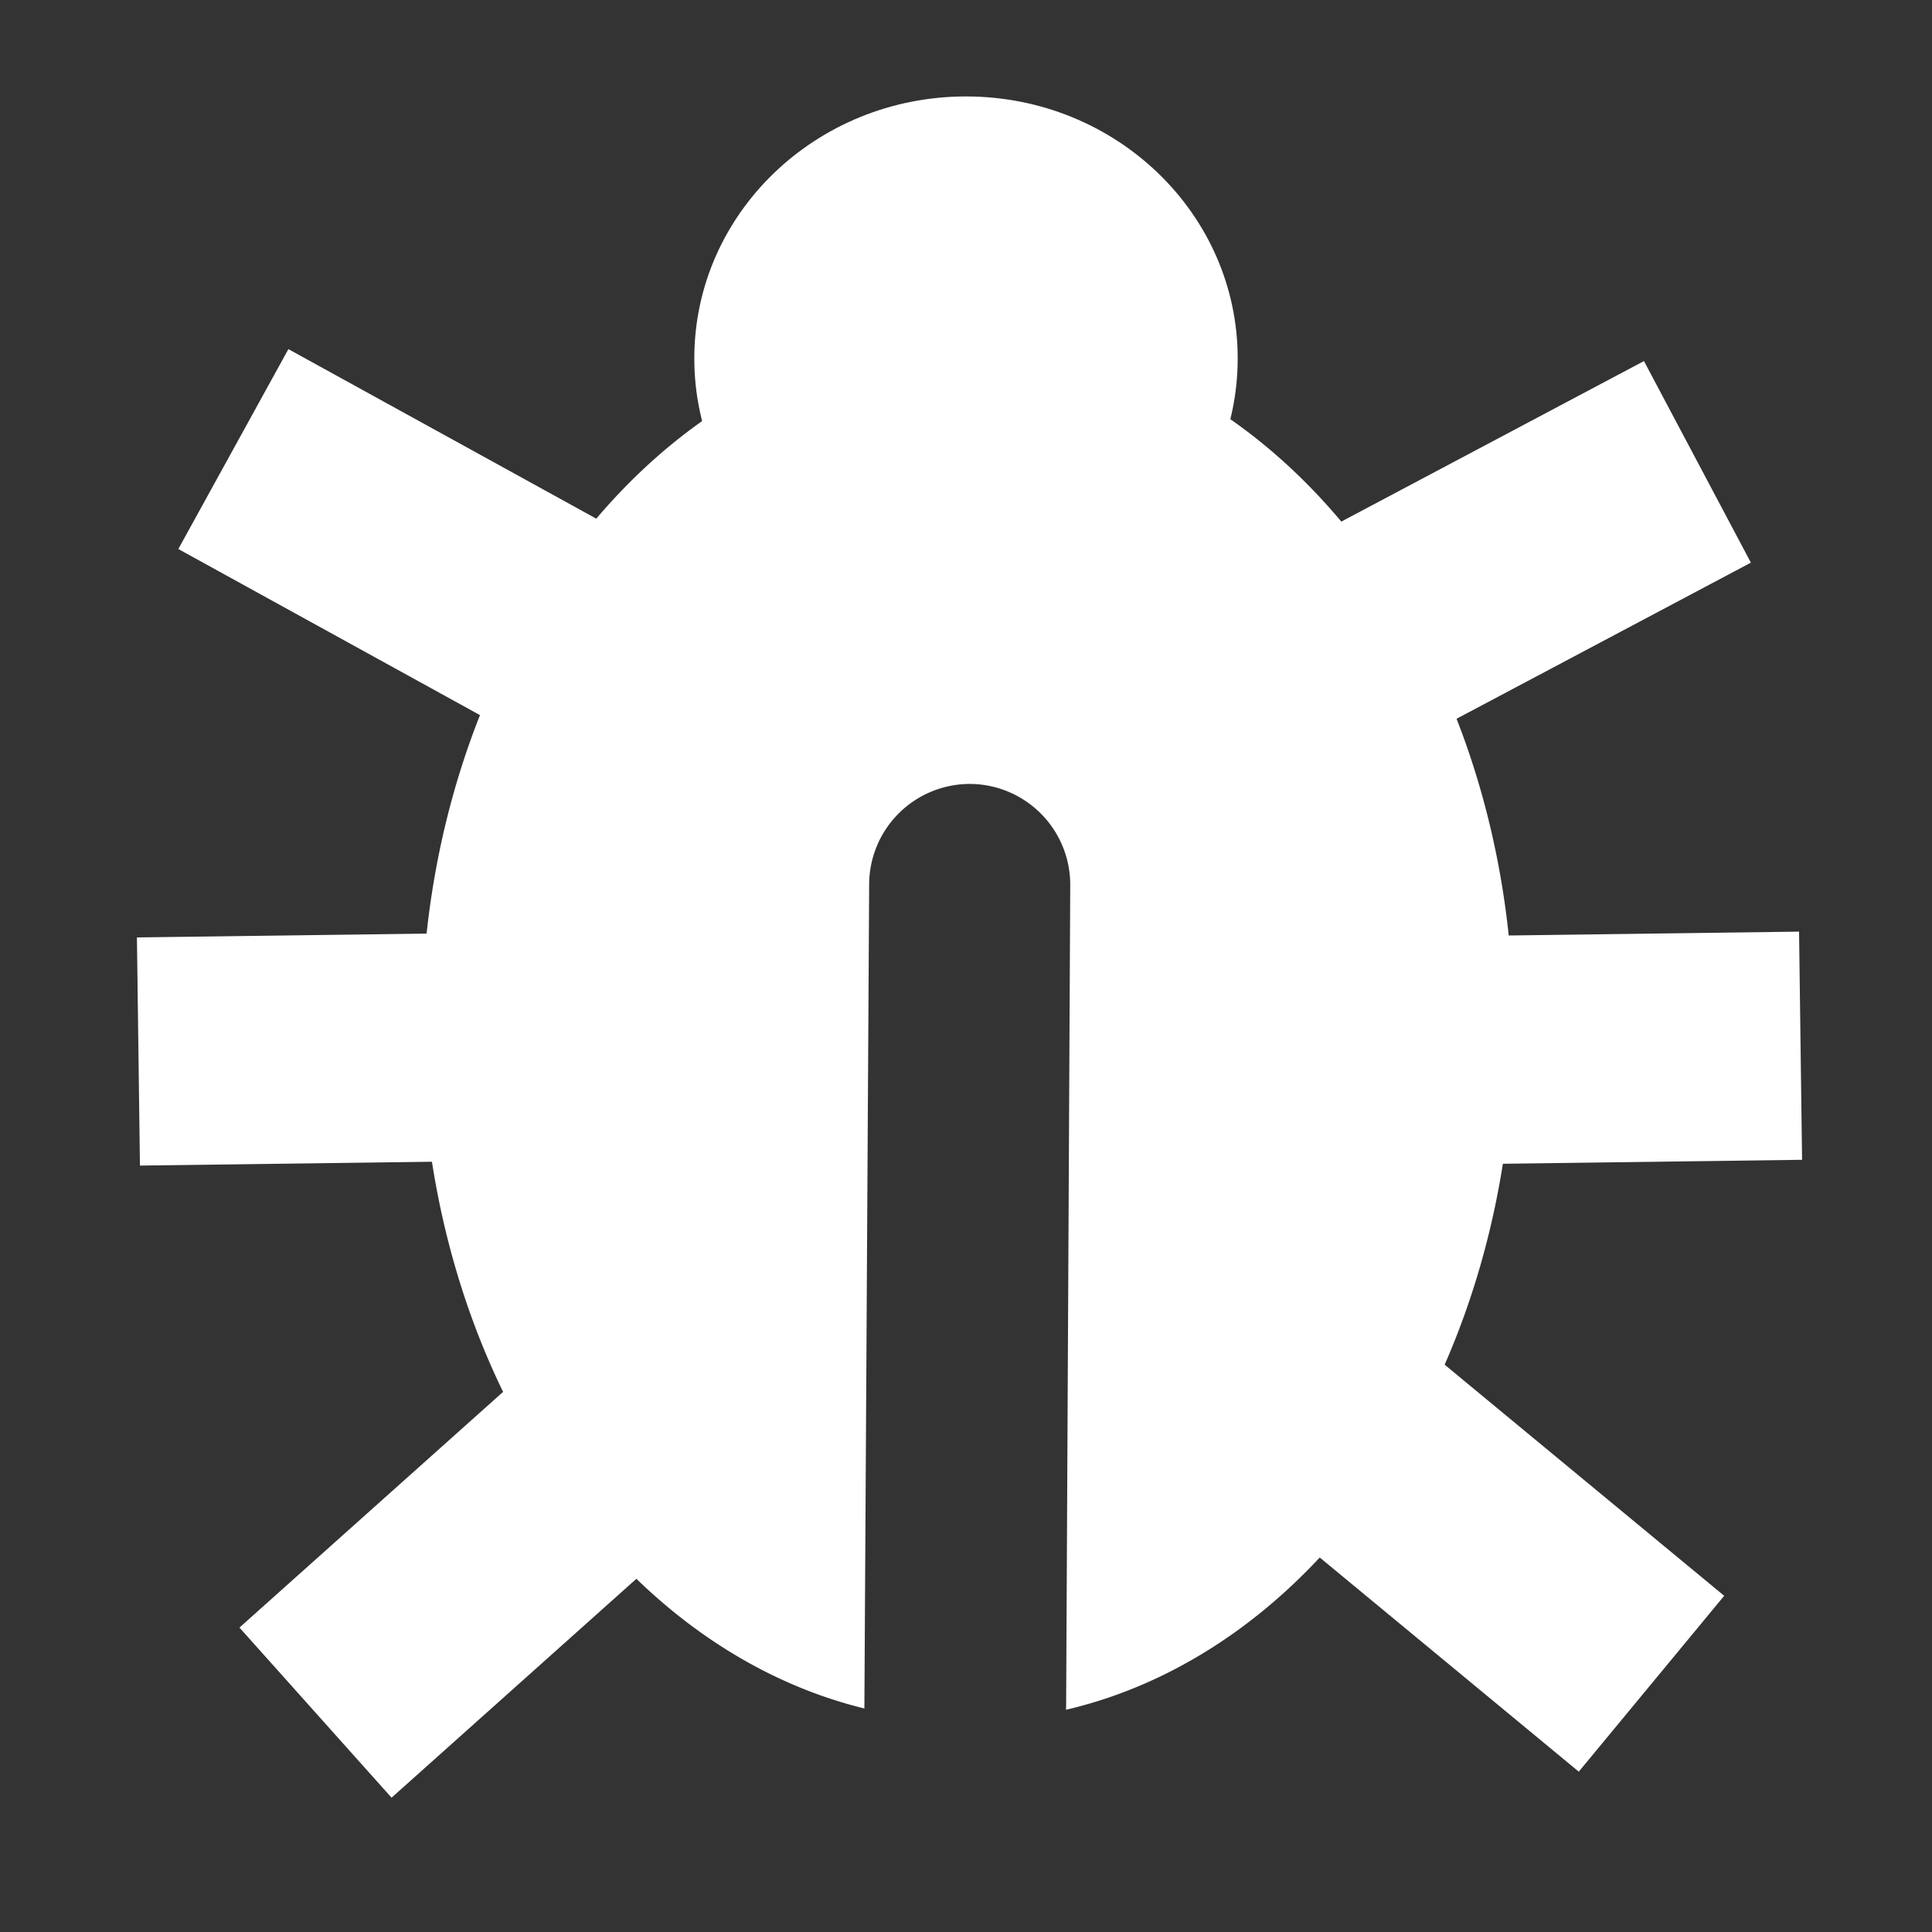 <?xml version="1.0" encoding="UTF-8" standalone="no"?>
<svg
   xmlns:dc="http://purl.org/dc/elements/1.1/"
   xmlns:cc="http://creativecommons.org/ns#"
   xmlns:rdf="http://www.w3.org/1999/02/22-rdf-syntax-ns#"
   xmlns:svg="http://www.w3.org/2000/svg"
   xmlns="http://www.w3.org/2000/svg"
   xmlns:sodipodi="http://sodipodi.sourceforge.net/DTD/sodipodi-0.dtd"
   xmlns:inkscape="http://www.inkscape.org/namespaces/inkscape"
   width="24"
   height="24"
   viewBox="0 0 6.35 6.35"
   version="1.1"
   id="svg8"
   sodipodi:docname="debug.svg"
   inkscape:version="1.0 (4035a4fb49, 2020-05-01)"
   inkscape:export-filename="/home/pj/Projects/space-station-14/Resources/Textures/Interface/VerbIcons/debug.svg.96dpi.png"
   inkscape:export-xdpi="96"
   inkscape:export-ydpi="96">
  <rect x="0" y="0" width="6.35" height="6.35" fill="#333333" stroke="none"/>
  <defs
     id="defs2" />
  <sodipodi:namedview
     id="base"
     pagecolor="#1e2121"
     bordercolor="#666666"
     borderopacity="1.0"
     inkscape:pageopacity="0"
     inkscape:pageshadow="2"
     inkscape:zoom="23.470348"
     inkscape:cx="10.081453"
     inkscape:cy="13.861109"
     inkscape:document-units="px"
     inkscape:current-layer="layer1"
     inkscape:document-rotation="0"
     showgrid="false"
     inkscape:pagecheckerboard="false"
     units="px"
     inkscape:window-width="1920"
     inkscape:window-height="1043"
     inkscape:window-x="0"
     inkscape:window-y="0"
     inkscape:window-maximized="1" />
  <g
     inkscape:label="Layer 1"
     inkscape:groupmode="layer"
     id="layer1"
     transform="translate(-0.359,-0.295)">
    <path
       transform="matrix(0.265,0,0,0.265,0.359,0.295)"
       d="m 12,4.137 a 6.772,8.604 0 0 0 -6.771,8.604 6.772,8.604 0 0 0 5.492,8.449 1.25,1.25 0 0 1 0,-0.047 l 0.059,-10.18 a 1.25,1.25 0 0 1 1.254,-1.24 1.25,1.25 0 0 1 1.24,1.256 l -0.051,10.18 a 1.25,1.25 0 0 1 -0.002,0.047 6.772,8.604 0 0 0 5.551,-8.465 A 6.772,8.604 0 0 0 12,4.137 Z"
       style="opacity:1;vector-effect:none;fill:#ffffff;fill-opacity:1;fill-rule:nonzero;stroke:none;stroke-width:4.173;stroke-linecap:butt;stroke-linejoin:miter;stroke-miterlimit:4;stroke-dasharray:none;stroke-dashoffset:0;stroke-opacity:1"
       id="path2786" />
    <path
       style="font-variation-settings:normal;opacity:1;vector-effect:none;fill:none;fill-opacity:1;stroke:#ffffff;stroke-width:0.75px;stroke-linecap:butt;stroke-linejoin:miter;stroke-miterlimit:4;stroke-dasharray:none;stroke-dashoffset:0;stroke-opacity:1;stop-color:#000000;stop-opacity:1"
       d="M 2.869,4.607 1.396,5.924"
       id="path2790" />
    <path
       style="font-variation-settings:normal;opacity:1;vector-effect:none;fill:none;fill-opacity:1;stroke:#ffffff;stroke-width:0.75px;stroke-linecap:butt;stroke-linejoin:miter;stroke-miterlimit:4;stroke-dasharray:none;stroke-dashoffset:0;stroke-opacity:1;stop-color:#000000;stop-opacity:1"
       d="m 4.471,4.741 1.316,1.088 v 0"
       id="path2792" />
    <path
       style="font-variation-settings:normal;opacity:1;vector-effect:none;fill:none;fill-opacity:1;stroke:#ffffff;stroke-width:0.75px;stroke-linecap:butt;stroke-linejoin:miter;stroke-miterlimit:4;stroke-dasharray:none;stroke-dashoffset:0;stroke-opacity:1;stop-color:#000000;stop-opacity:1"
       d="m 4.234,3.759 2.043,-0.027"
       id="path2794" />
    <path
       style="fill:none;stroke:#ffffff;stroke-width:0.75px;stroke-linecap:butt;stroke-linejoin:miter;stroke-opacity:1"
       d="M 3.18,2.902 1.126,1.771"
       id="path2796"
       sodipodi:nodetypes="cc"
       inkscape:transform-center-x="0.12808358"
       inkscape:transform-center-y="0.13235299" />
    <path
       id="path2794-56"
       d="M 0.814,3.751 2.857,3.724"
       style="font-variation-settings:normal;opacity:1;vector-effect:none;fill:none;fill-opacity:1;stroke:#ffffff;stroke-width:0.75px;stroke-linecap:butt;stroke-linejoin:miter;stroke-miterlimit:4;stroke-dasharray:none;stroke-dashoffset:0;stroke-opacity:1;stop-color:#000000;stop-opacity:1" />
    <path
       inkscape:transform-center-y="0.17965894"
       inkscape:transform-center-x="-0.040563355"
       sodipodi:nodetypes="cc"
       id="path2796-2"
       d="M 5.938,1.813 3.866,2.912"
       style="fill:none;stroke:#ffffff;stroke-width:0.75px;stroke-linecap:butt;stroke-linejoin:miter;stroke-opacity:1" />
    <ellipse
       style="font-variation-settings:normal;opacity:1;vector-effect:none;fill:#ffffff;fill-opacity:1;fill-rule:nonzero;stroke:none;stroke-width:0.794;stroke-linecap:round;stroke-linejoin:miter;stroke-miterlimit:4;stroke-dasharray:none;stroke-dashoffset:0;stroke-opacity:1;stop-color:#000000;stop-opacity:1"
       id="path3479"
       cx="3.534"
       cy="1.473"
       rx="0.893"
       ry="0.861" />
  </g>
</svg>
